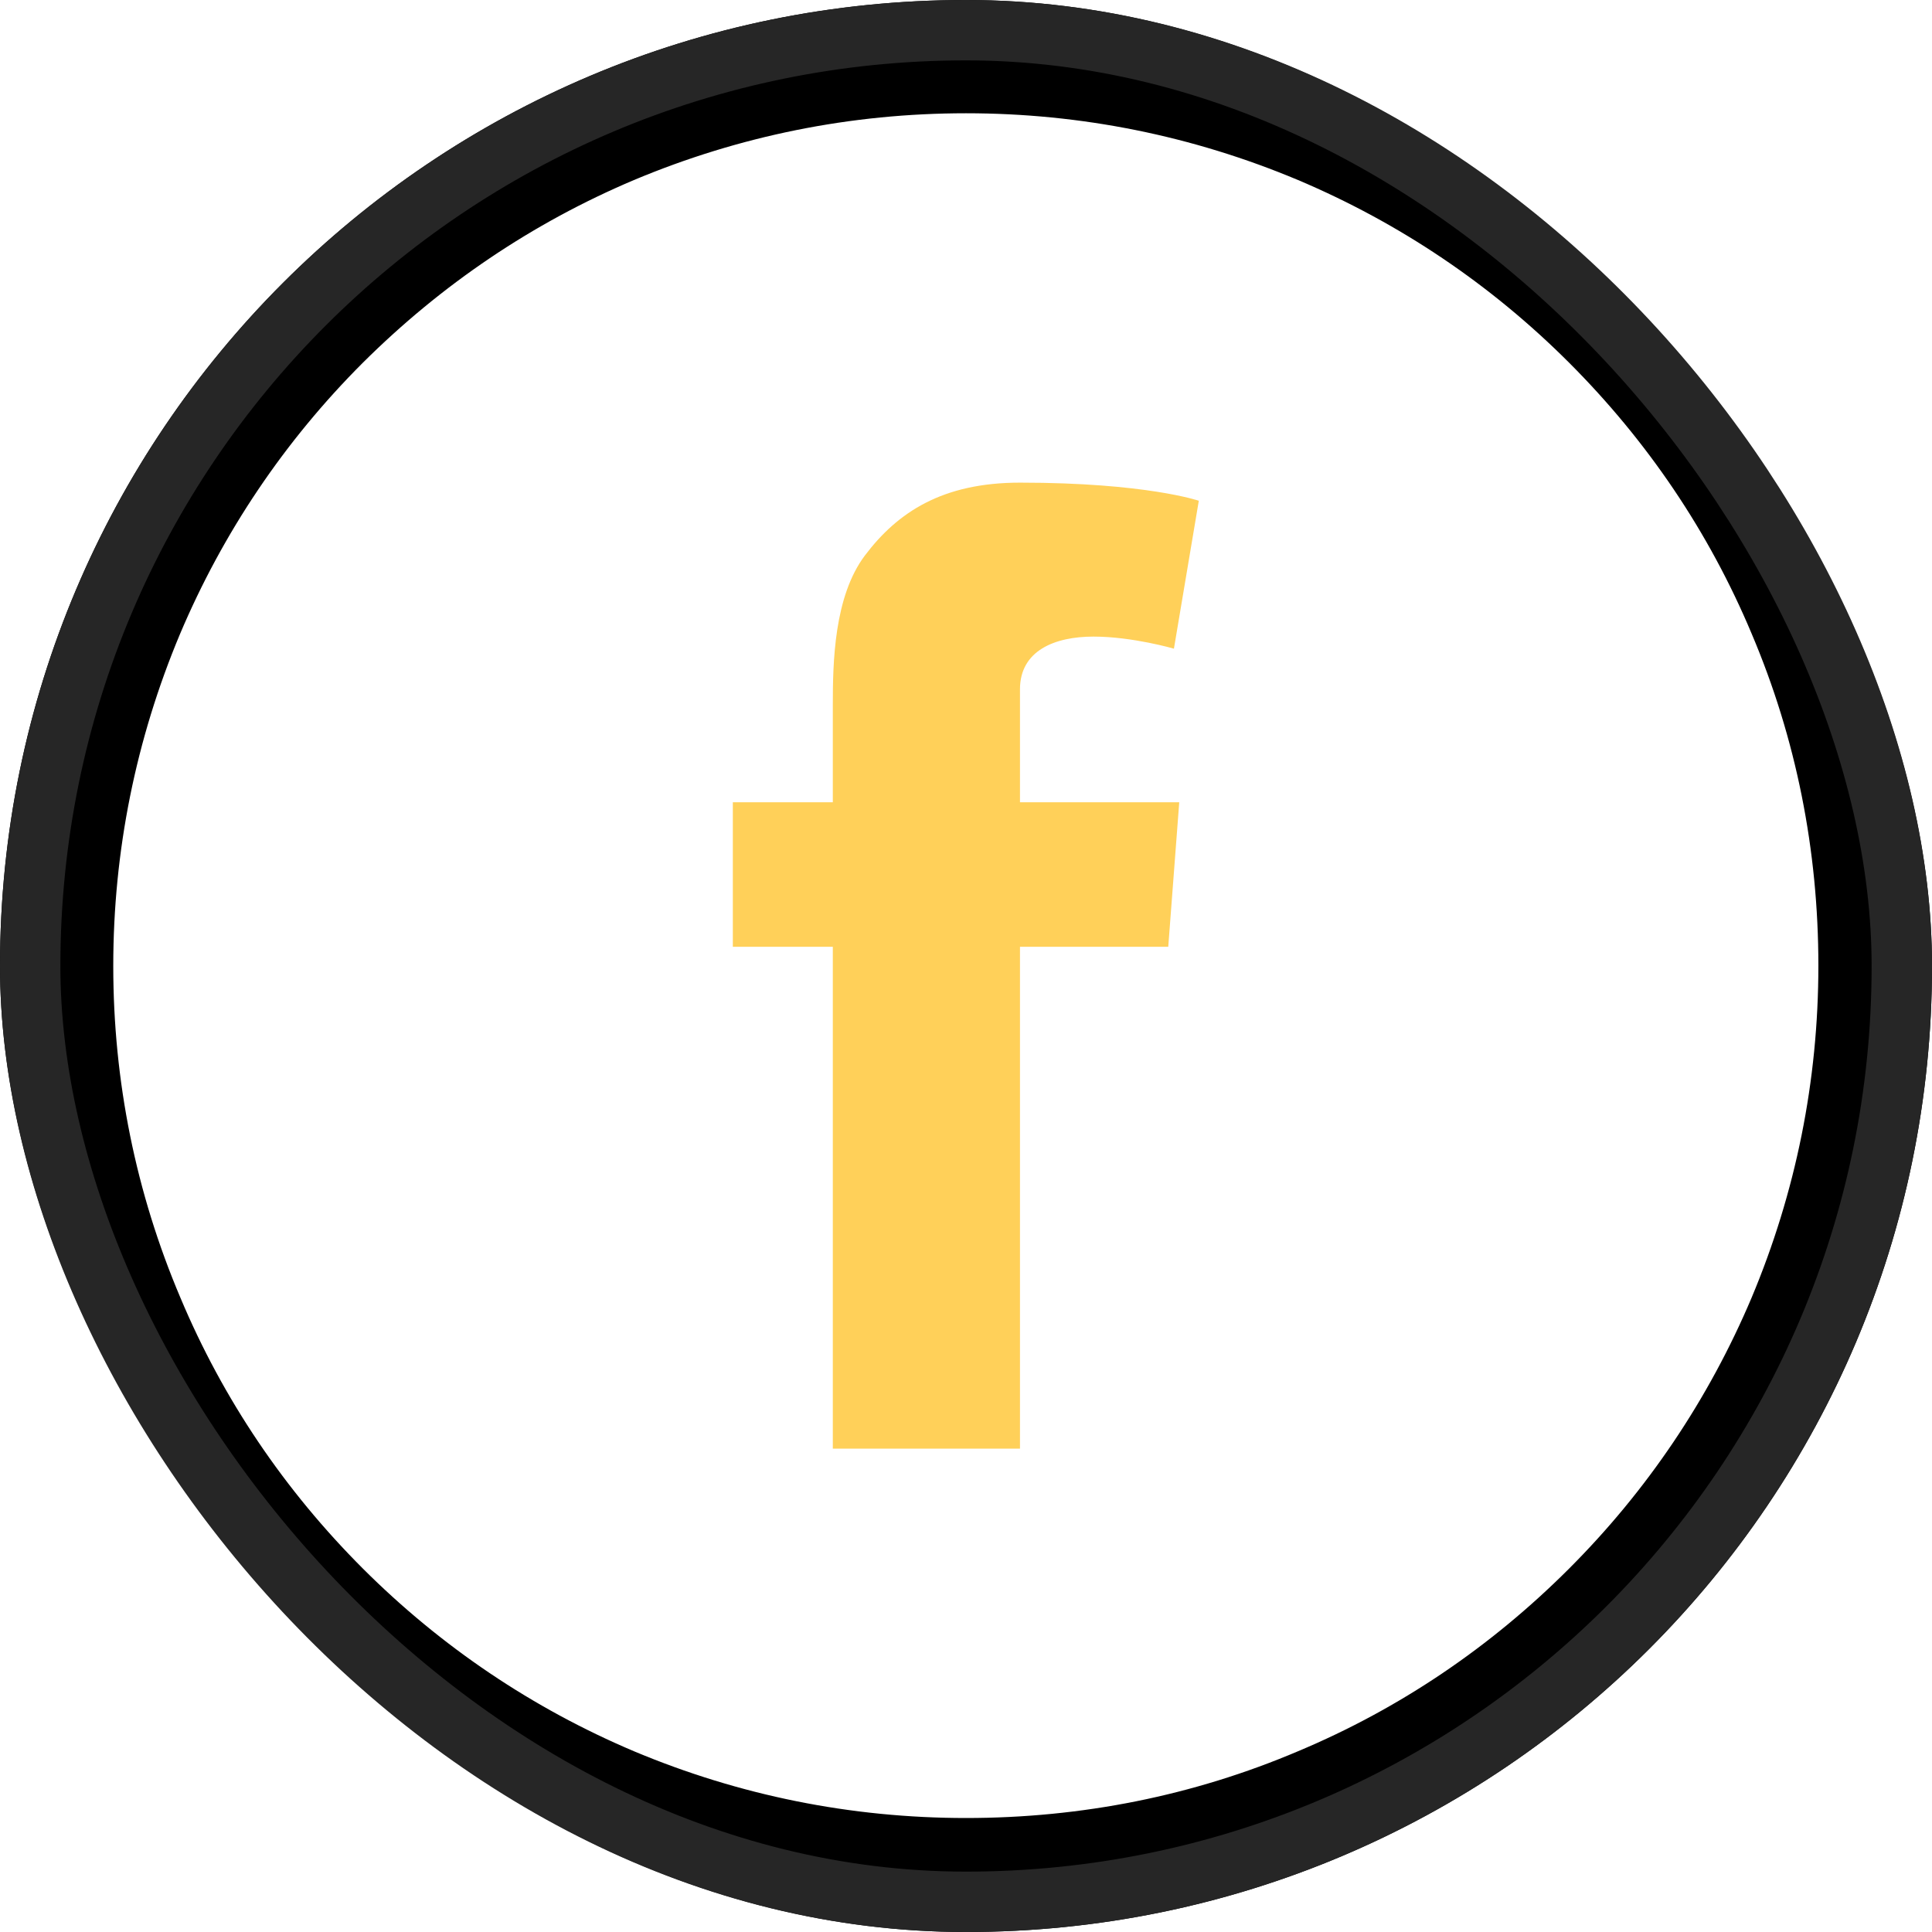 <svg width="16" height="16" viewBox="0 0 16 16" fill="none" xmlns="http://www.w3.org/2000/svg">
<g clip-path="url(#clip0_111_613)">
<path d="M8 0C3.581 0 0 3.581 0 8C0 12.419 3.581 16 8 16C12.419 16 16 12.419 16 8C16 3.581 12.419 0 8 0ZM12.994 12.991C12.344 13.641 11.591 14.15 10.75 14.503C9.881 14.872 8.956 15.056 8 15.056C7.047 15.056 6.122 14.869 5.25 14.503C4.409 14.147 3.653 13.637 3.006 12.991C2.356 12.341 1.847 11.588 1.494 10.747C1.125 9.878 0.938 8.953 0.938 8C0.938 7.047 1.125 6.122 1.491 5.25C1.847 4.409 2.356 3.653 3.003 3.006C3.656 2.356 4.409 1.847 5.25 1.491C6.122 1.125 7.047 0.938 8 0.938C8.953 0.938 9.878 1.125 10.75 1.491C11.591 1.847 12.347 2.356 12.994 3.003C13.644 3.653 14.153 4.406 14.506 5.247C14.875 6.116 15.059 7.041 15.059 7.997C15.059 8.95 14.872 9.875 14.506 10.747C14.15 11.588 13.641 12.344 12.994 12.991Z" fill="black"/>
<path d="M9.056 5.272C9.378 5.272 9.722 5.372 9.722 5.372L9.928 4.147C9.928 4.147 9.491 3.997 8.447 3.997C7.806 3.997 7.434 4.241 7.163 4.6C6.906 4.941 6.897 5.488 6.897 5.841V6.644H6.069V7.841H6.897V11.997H8.447V7.841H9.675L9.766 6.644H8.447V5.709C8.447 5.388 8.734 5.272 9.056 5.272Z" fill="#FFD059"/>
</g>
<rect x="0.25" y="0.25" width="15.5" height="15.5" rx="7.75" stroke="#262626" stroke-width="0.5"/>
<defs>
<clipPath id="clip0_111_613">
<rect width="16" height="16" rx="8" fill="white"/>
</clipPath>
</defs>
</svg>
